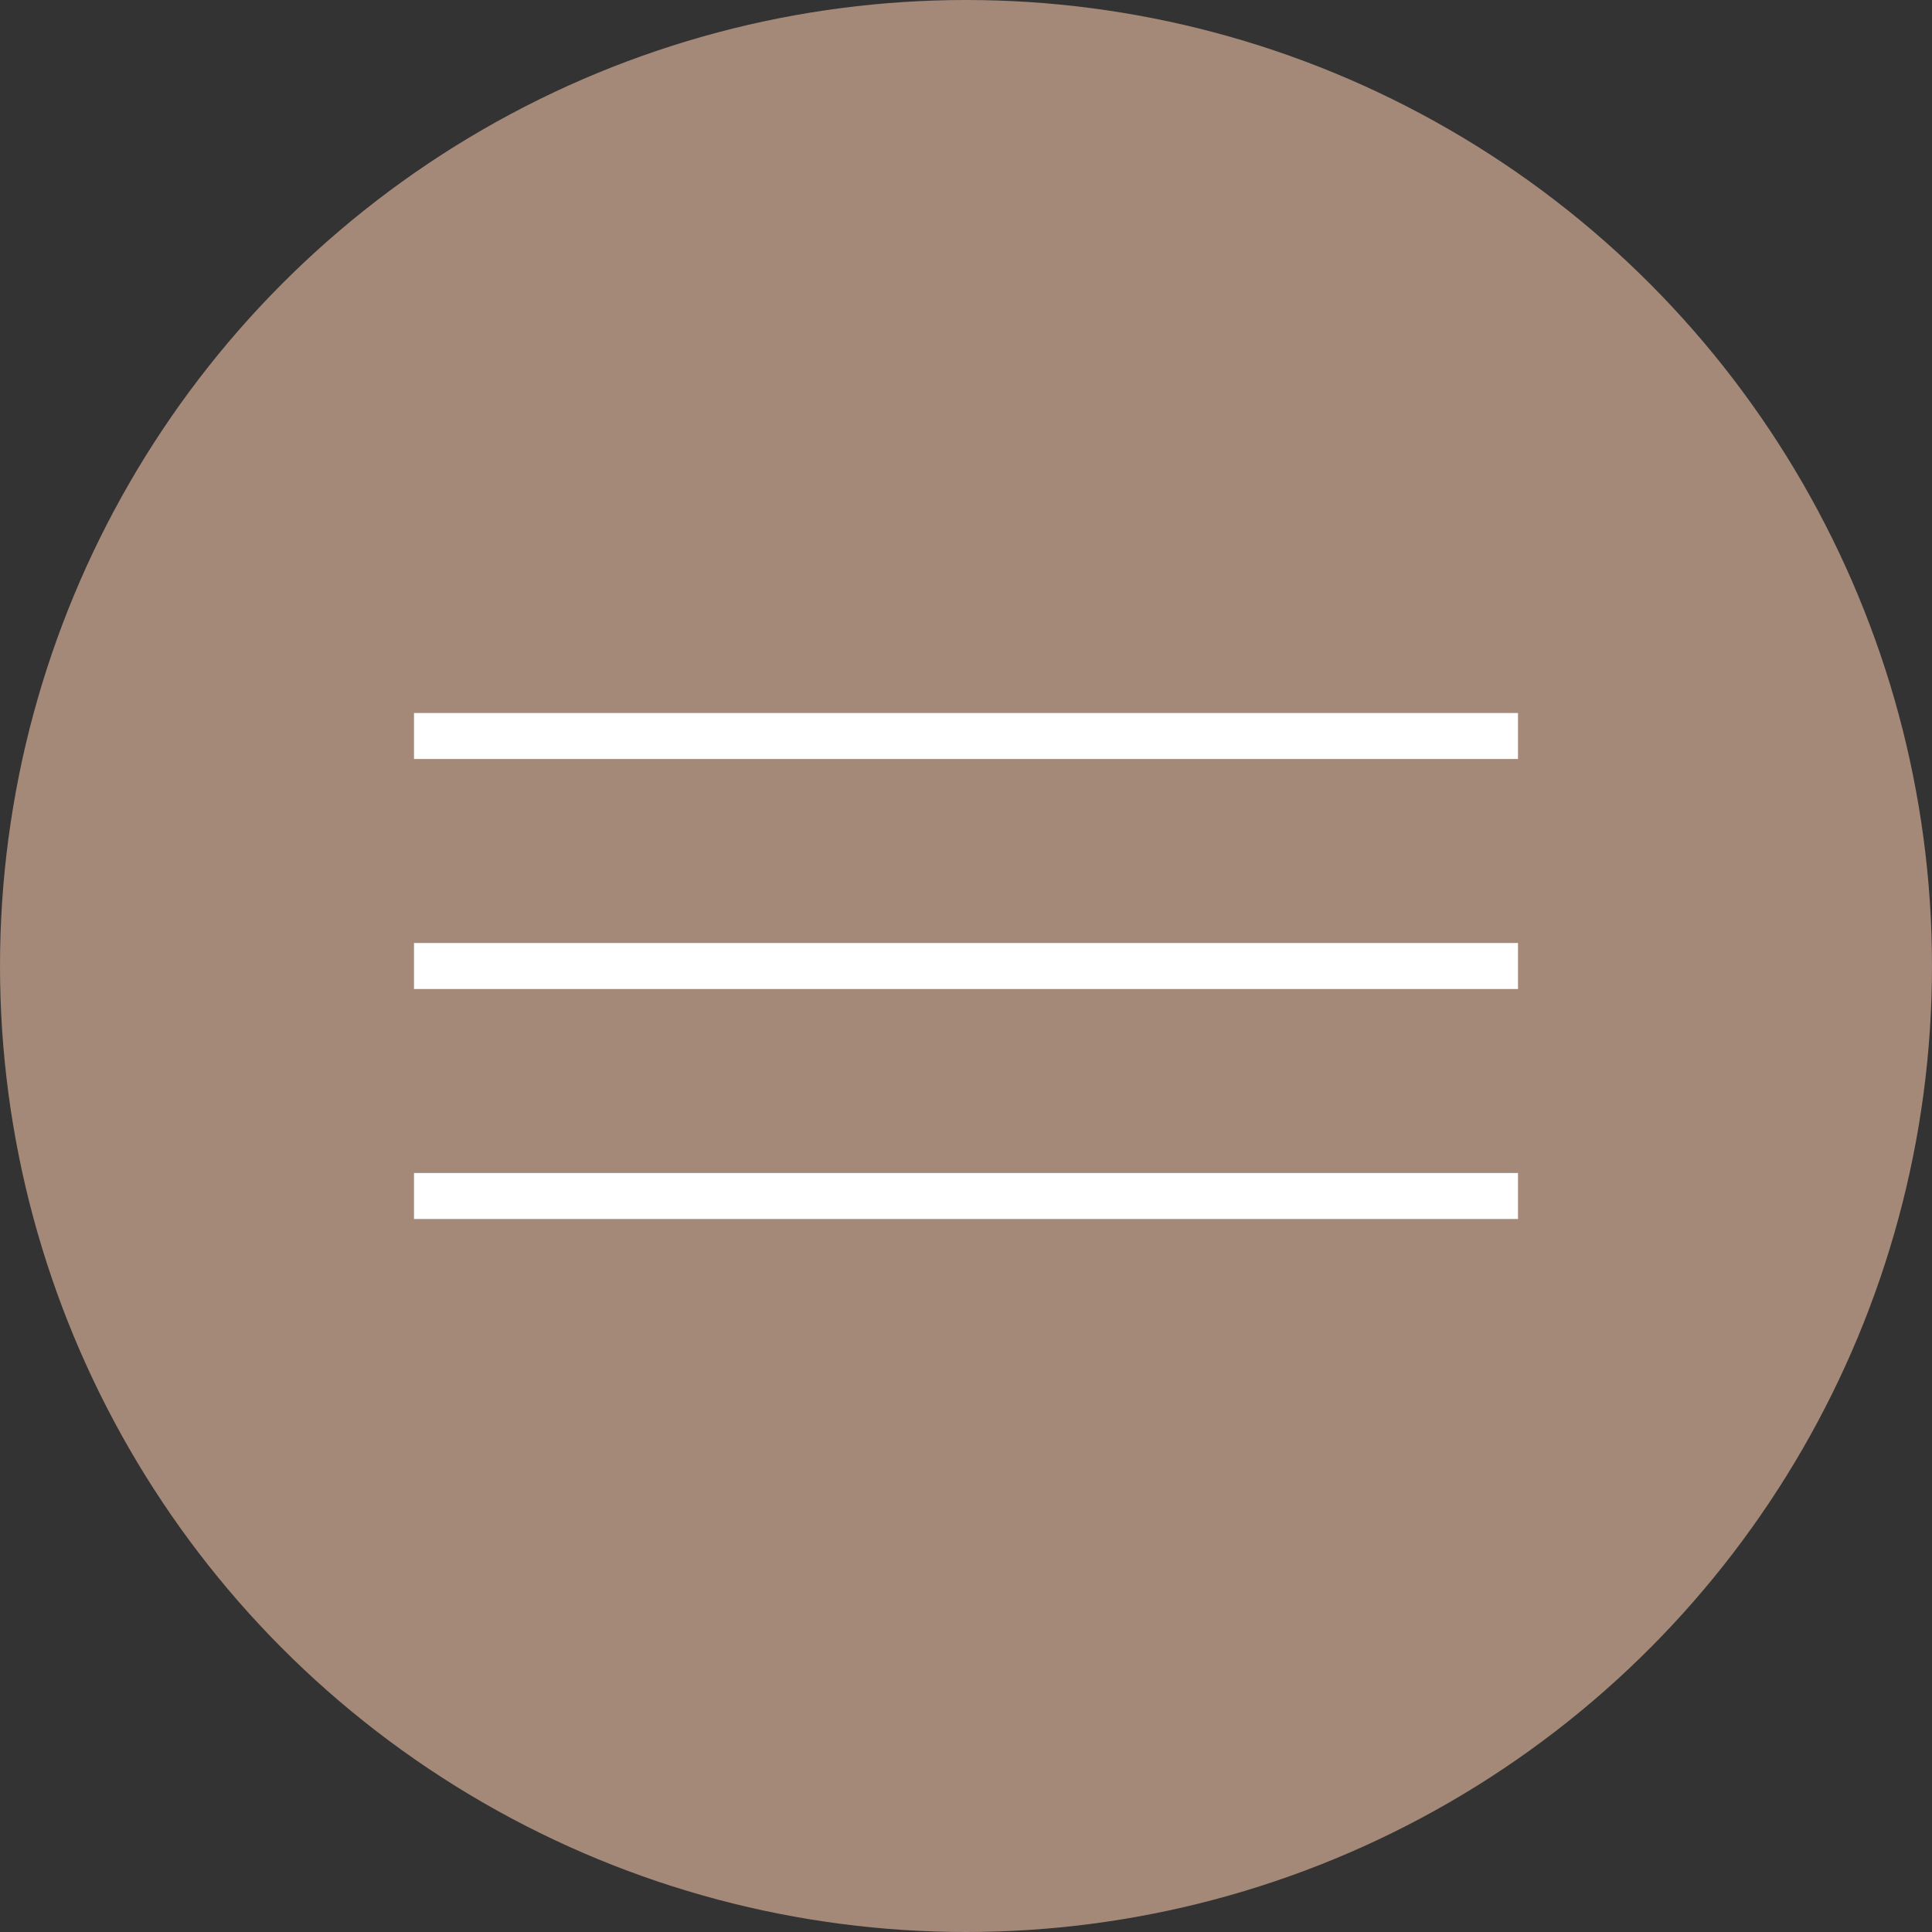 <?xml version="1.0" encoding="UTF-8"?> <svg xmlns="http://www.w3.org/2000/svg" width="42" height="42" viewBox="0 0 42 42" fill="none"><rect x="0" y="0" width="42" height="42" fill="#333333" stroke="none"/><circle cx="21" cy="21" r="21" fill="#A48878"></circle><path d="M9 16H33" stroke="white"></path><path d="M9 21H33" stroke="white"></path><path d="M9 26H33" stroke="white"></path></svg> 